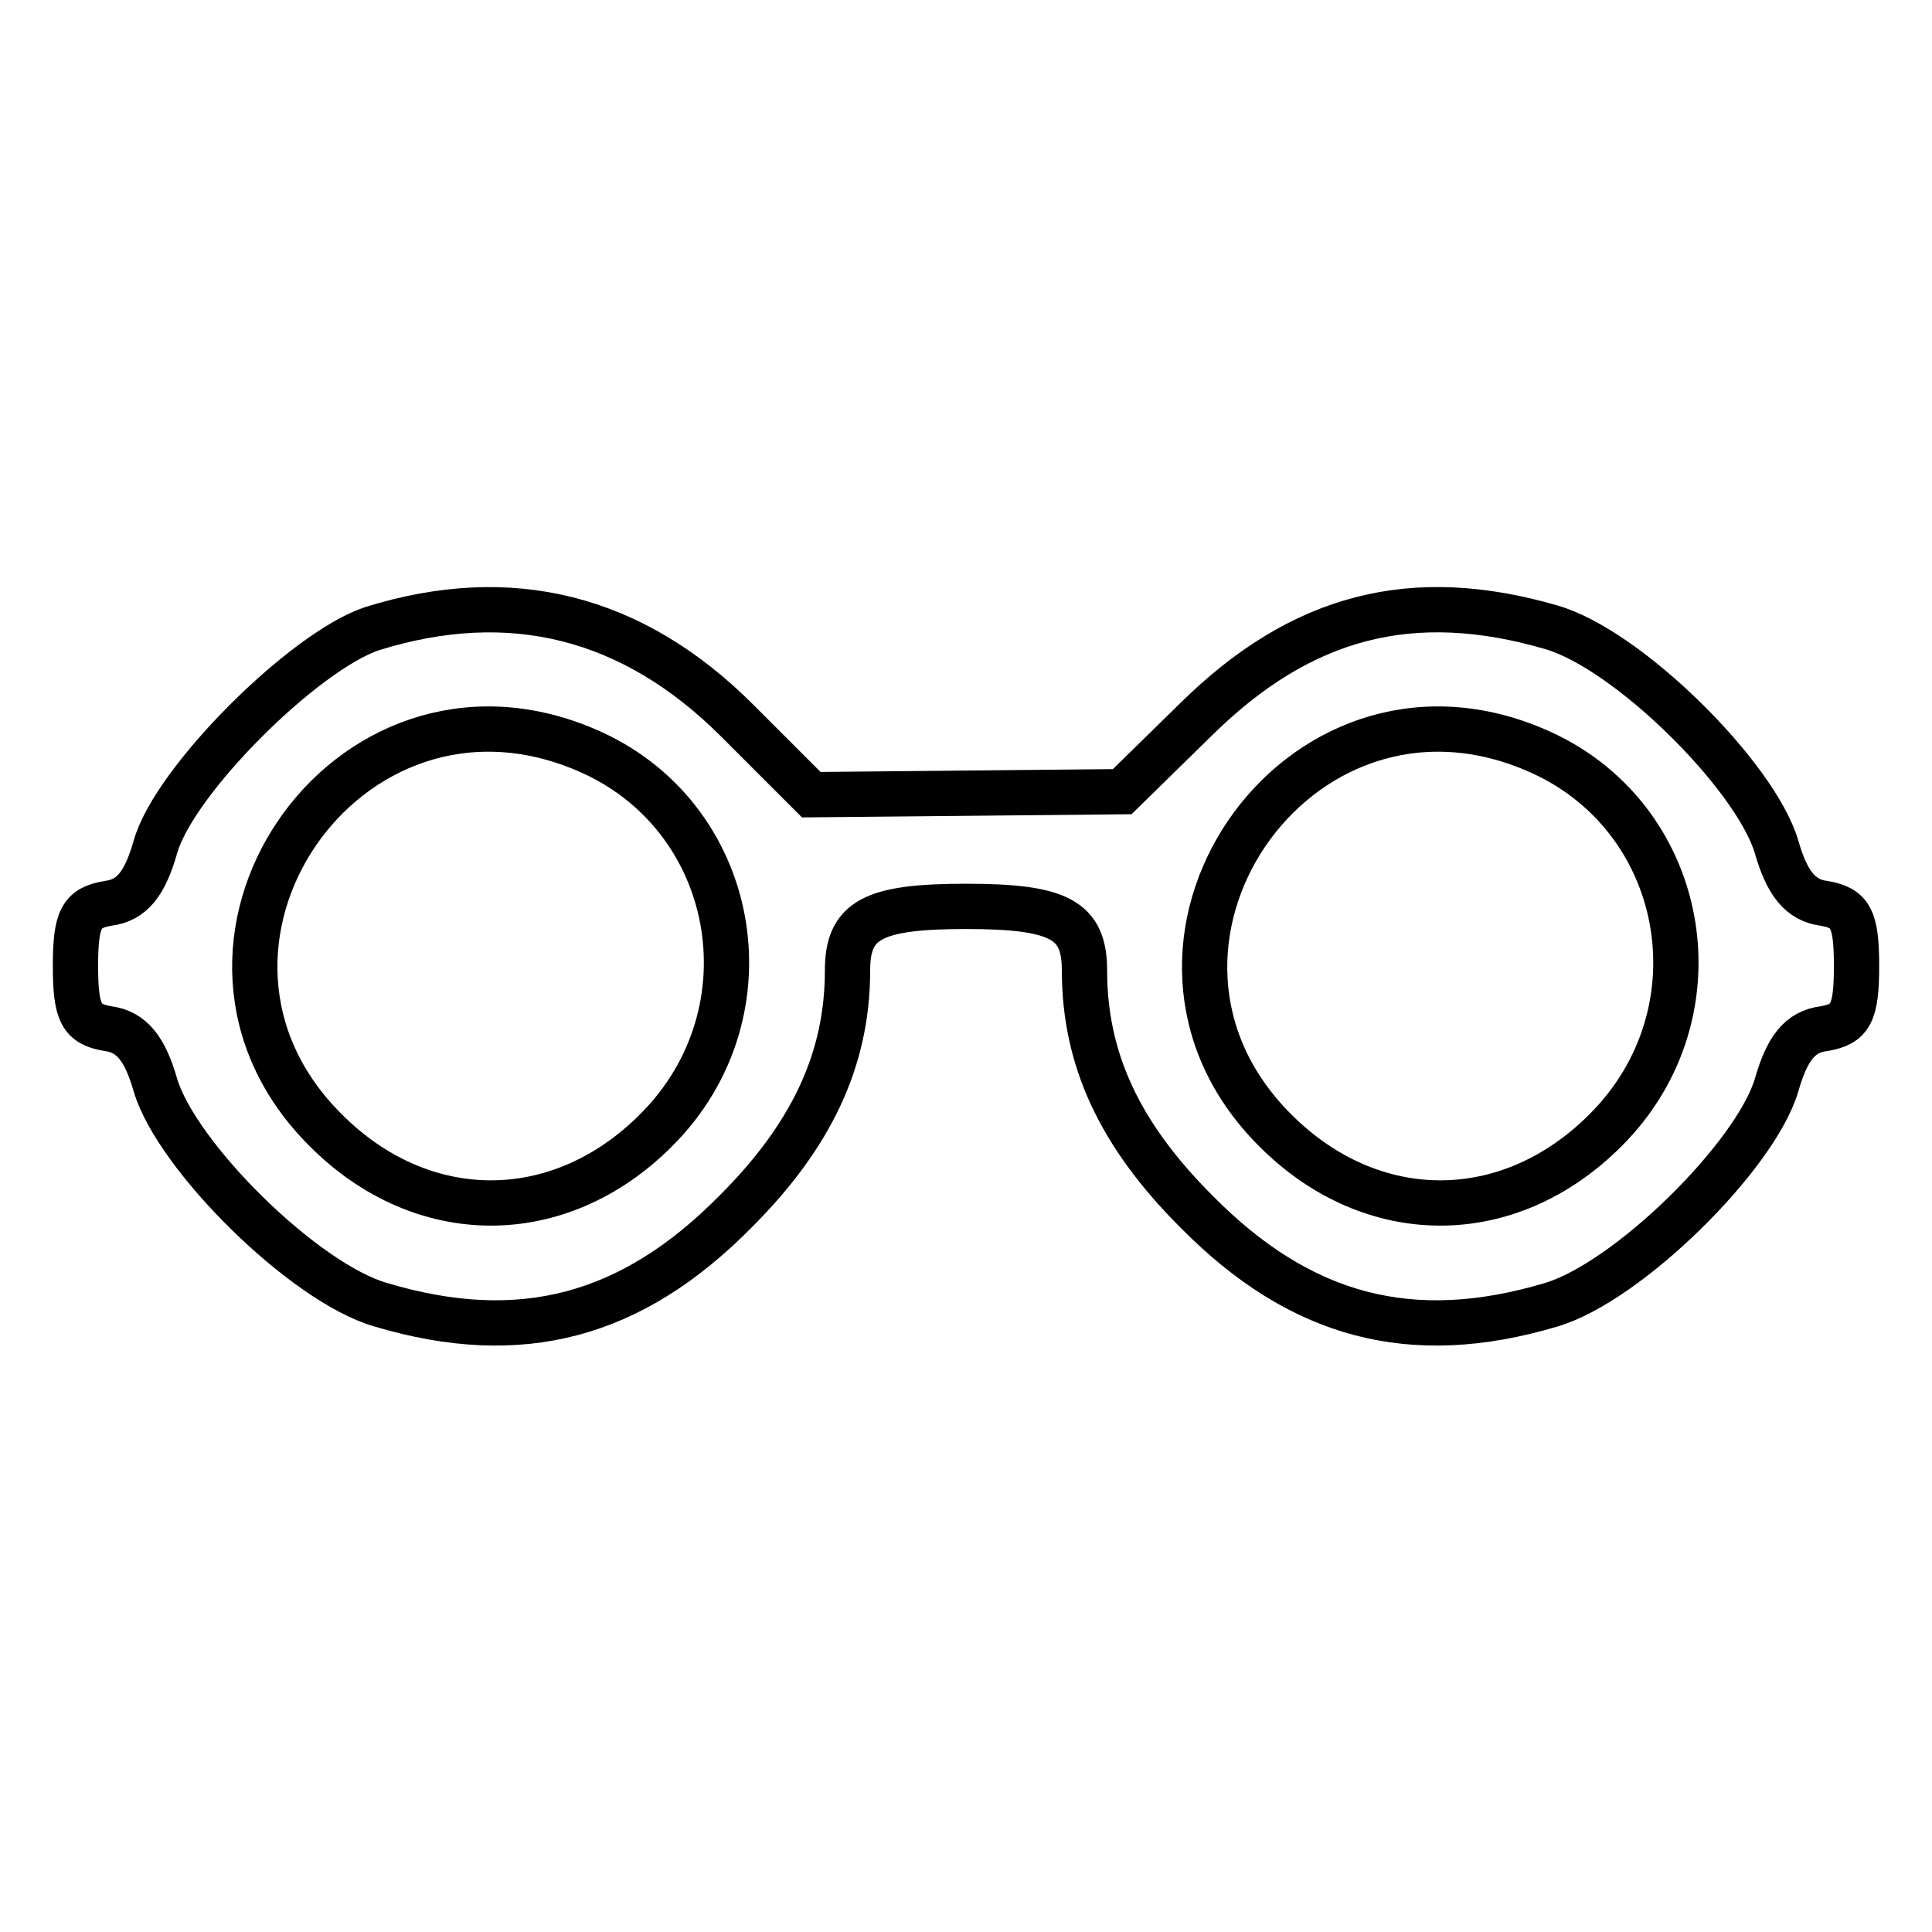 <?xml version="1.0" encoding="utf-8"?>
<!-- Svg Vector Icons : http://www.onlinewebfonts.com/icon -->
<!DOCTYPE svg PUBLIC "-//W3C//DTD SVG 1.1//EN" "http://www.w3.org/Graphics/SVG/1.1/DTD/svg11.dtd">
<svg version="1.1" xmlns="http://www.w3.org/2000/svg" xmlns:xlink="http://www.w3.org/1999/xlink" x="0px" y="0px" viewBox="0 0 256 256" enable-background="new 0 0 256 256" xml:space="preserve">
<g><g><g><path stroke-width="6" fill-opacity="0" stroke="#000000"  d="M49.3,83.3c-9,3-26.2,20.1-28.7,28.9c-1.4,4.9-3.1,7.1-6.3,7.5c-3.5,0.6-4.3,2-4.3,8.3c0,6.3,0.8,7.7,4.3,8.3c3.1,0.4,4.9,2.6,6.3,7.5c2.8,9.4,19.7,26.2,29.9,29.1c18.5,5.5,33.2,1.6,47-12.4c10-10,14.8-20.1,14.8-31.9c0-6.7,3.3-8.5,15.7-8.5s15.7,1.8,15.7,8.5c0,11.8,4.7,21.8,14.8,31.9c13.8,14,28.5,17.9,47,12.4c10.2-3,27.1-19.7,29.9-29.1c1.4-4.9,3.1-7.1,6.3-7.5c3.5-0.6,4.3-2,4.3-8.3c0-6.3-0.8-7.7-4.3-8.3c-3.1-0.4-4.9-2.6-6.3-7.5c-2.8-9.4-19.7-26.2-29.9-29.1c-18.3-5.3-33-1.6-47,12.2l-9.8,9.6l-20.5,0.2l-20.7,0.2l-9.8-9.8C83.8,81.6,67.6,77.6,49.3,83.3z M77.5,99.3c20.3,8.5,25.2,34.8,9.4,50.5c-12.8,12.8-30.9,12.8-43.7,0C18.8,125.6,45.8,85.9,77.5,99.3z M203.3,99.3c20.3,8.5,25.2,34.8,9.4,50.5c-12.8,12.8-30.9,12.8-43.7,0C144.7,125.6,171.7,85.9,203.3,99.3z"/></g></g></g>
</svg>